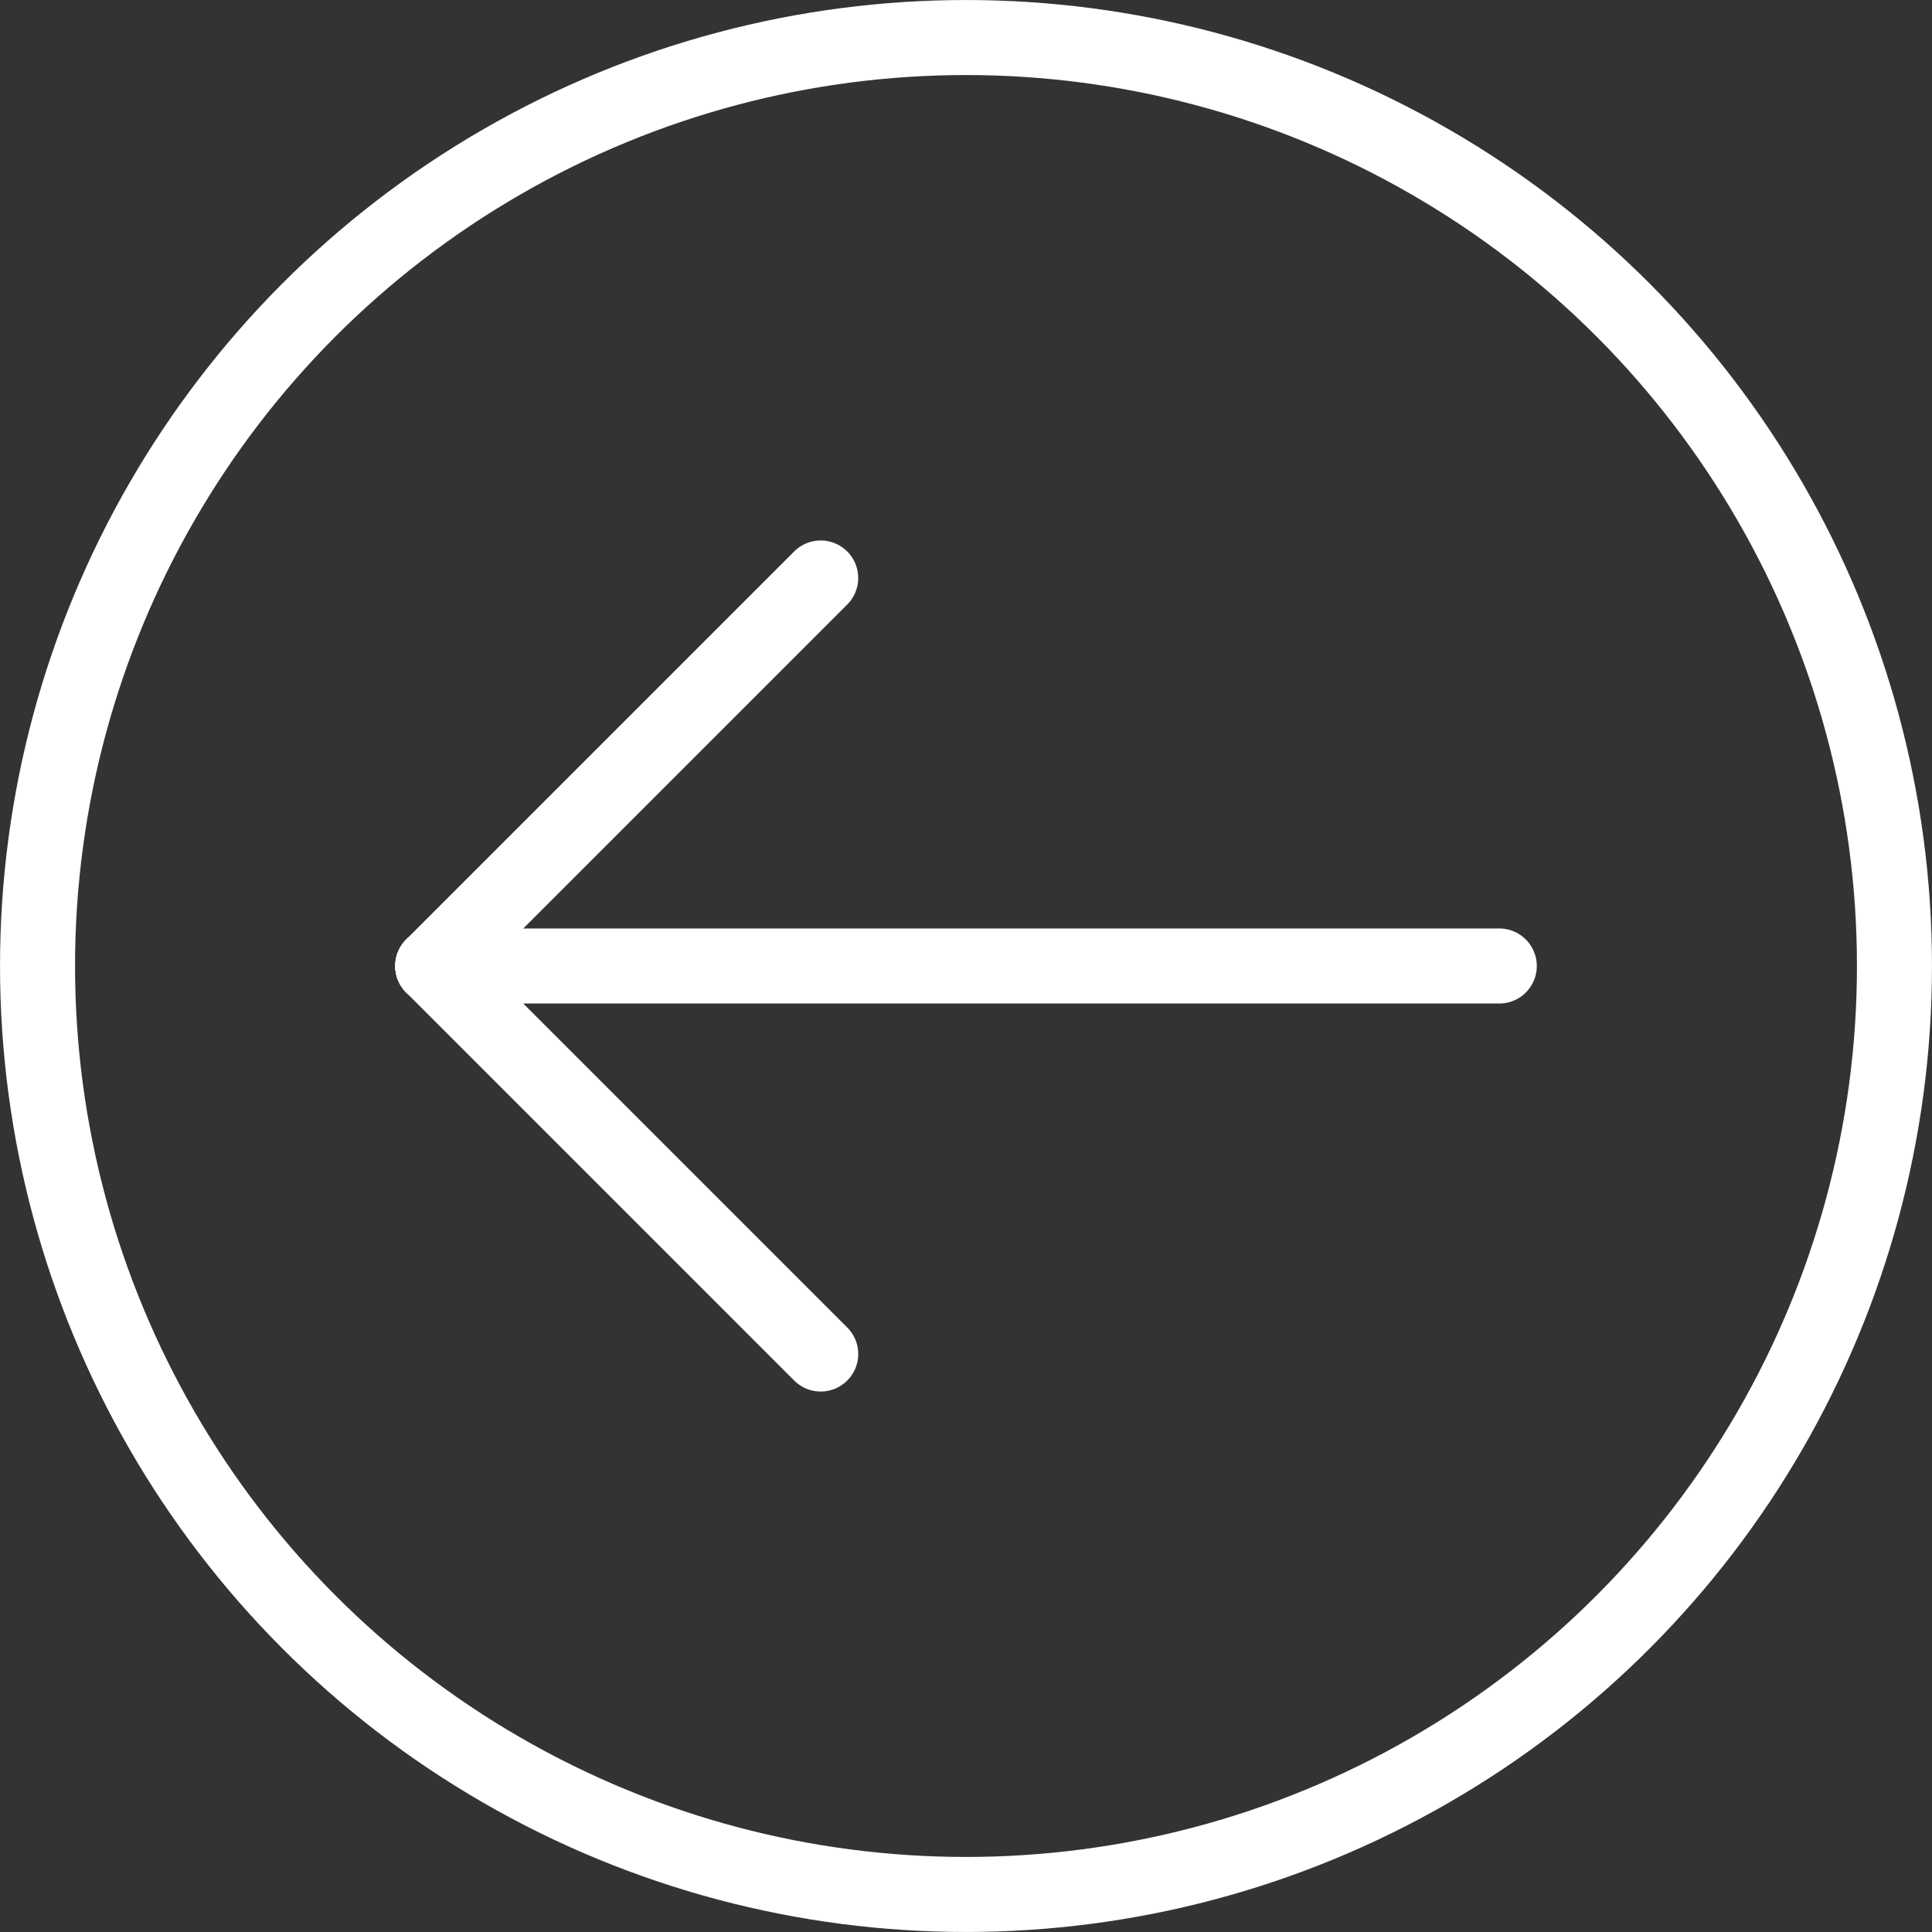 <svg version="1.1"
	 xmlns="http://www.w3.org/2000/svg" xmlns:xlink="http://www.w3.org/1999/xlink" xmlns:a="http://ns.adobe.com/AdobeSVGViewerExtensions/3.0/"
	 x="0px" y="0px" width="103px" height="103px" viewBox="0 0 103 103" enable-background="new 0 0 103 103" xml:space="preserve">
<rect x="0" y="0" width="103" height="103" fill="#333333" stroke="none"/>
<defs>
</defs>
<g>
	<defs>
		<rect id="SVGID_1_" y="0" width="102.999" height="102.999"/>
	</defs>
	<clipPath id="SVGID_2_">
		<use xlink:href="#SVGID_1_"  overflow="visible"/>
	</clipPath>
	
		<circle clip-path="url(#SVGID_2_)" fill="none" stroke="#ffffff" stroke-width="4" stroke-miterlimit="10" cx="51.5" cy="51.5" r="49.499"/>
	
		<line clip-path="url(#SVGID_2_)" fill="none" stroke="#ffffff" stroke-width="4" stroke-linecap="round" stroke-linejoin="round" stroke-miterlimit="10" x1="43.754" y1="30.814" x2="23.068" y2="51.5"/>
	
		<line clip-path="url(#SVGID_2_)" fill="none" stroke="#ffffff" stroke-width="4" stroke-linecap="round" stroke-linejoin="round" stroke-miterlimit="10" x1="23.069" y1="51.5" x2="43.755" y2="72.186"/>
	
		<line clip-path="url(#SVGID_2_)" fill="none" stroke="#ffffff" stroke-width="4" stroke-linecap="round" stroke-linejoin="round" stroke-miterlimit="10" x1="23.069" y1="51.5" x2="79.931" y2="51.5"/>
</g>
</svg>
